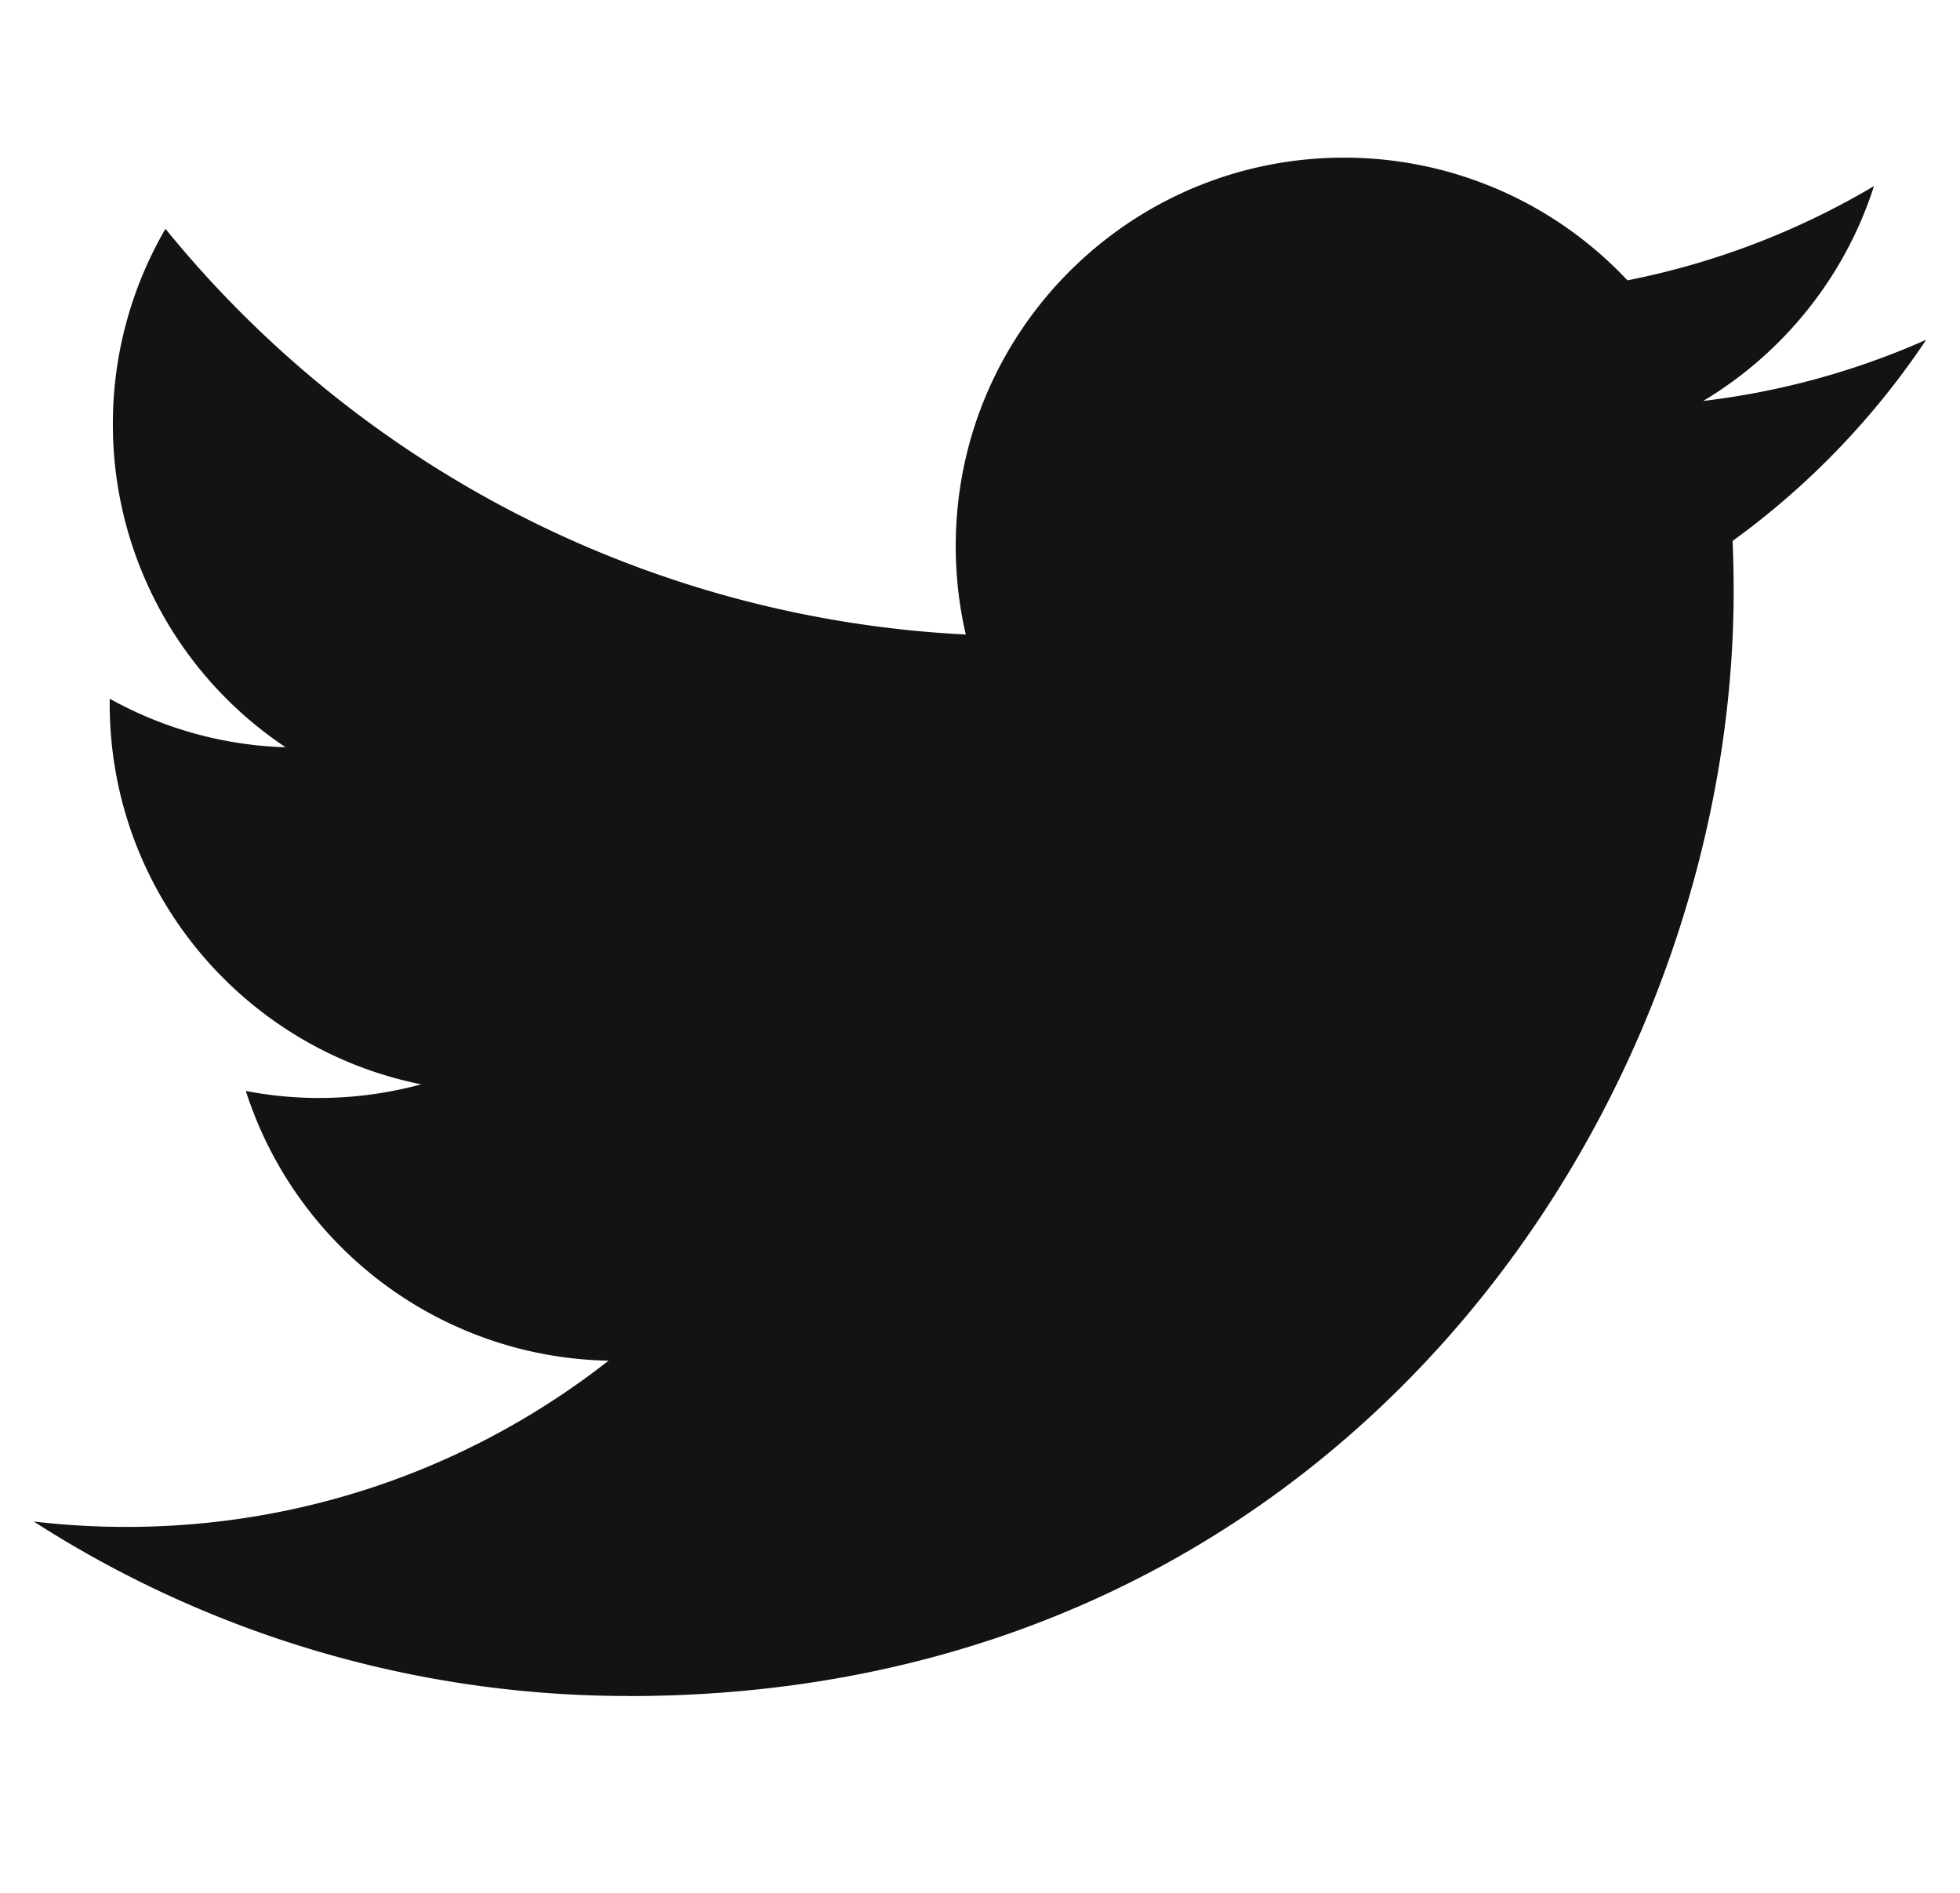 <svg xmlns="http://www.w3.org/2000/svg" width="29" height="28" fill="none" xmlns:v="https://vecta.io/nano"><path d="M9.306 25.089c10.567 0 16.345-8.754 16.345-16.345 0-.249-.005-.496-.016-.742A11.69 11.69 0 0 0 28.5 5.026a11.46 11.46 0 0 1-3.299.905c1.186-.711 2.097-1.836 2.526-3.178a11.52 11.52 0 0 1-3.648 1.394 5.74 5.74 0 0 0-4.193-1.815c-3.172 0-5.745 2.573-5.745 5.744 0 .451.051.889.149 1.31A16.31 16.31 0 0 1 2.448 3.385a5.73 5.73 0 0 0-.778 2.887 5.74 5.74 0 0 0 2.556 4.782 5.7 5.7 0 0 1-2.602-.718c-.001.024-.001.048-.001.073 0 2.782 1.98 5.105 4.609 5.631-.483.131-.991.202-1.515.202a5.71 5.71 0 0 1-1.08-.104 5.75 5.75 0 0 0 5.367 3.99c-1.966 1.541-4.443 2.459-7.135 2.459-.463 0-.921-.027-1.37-.08a16.26 16.26 0 0 0 8.806 2.581" fill="#131313"/></svg>